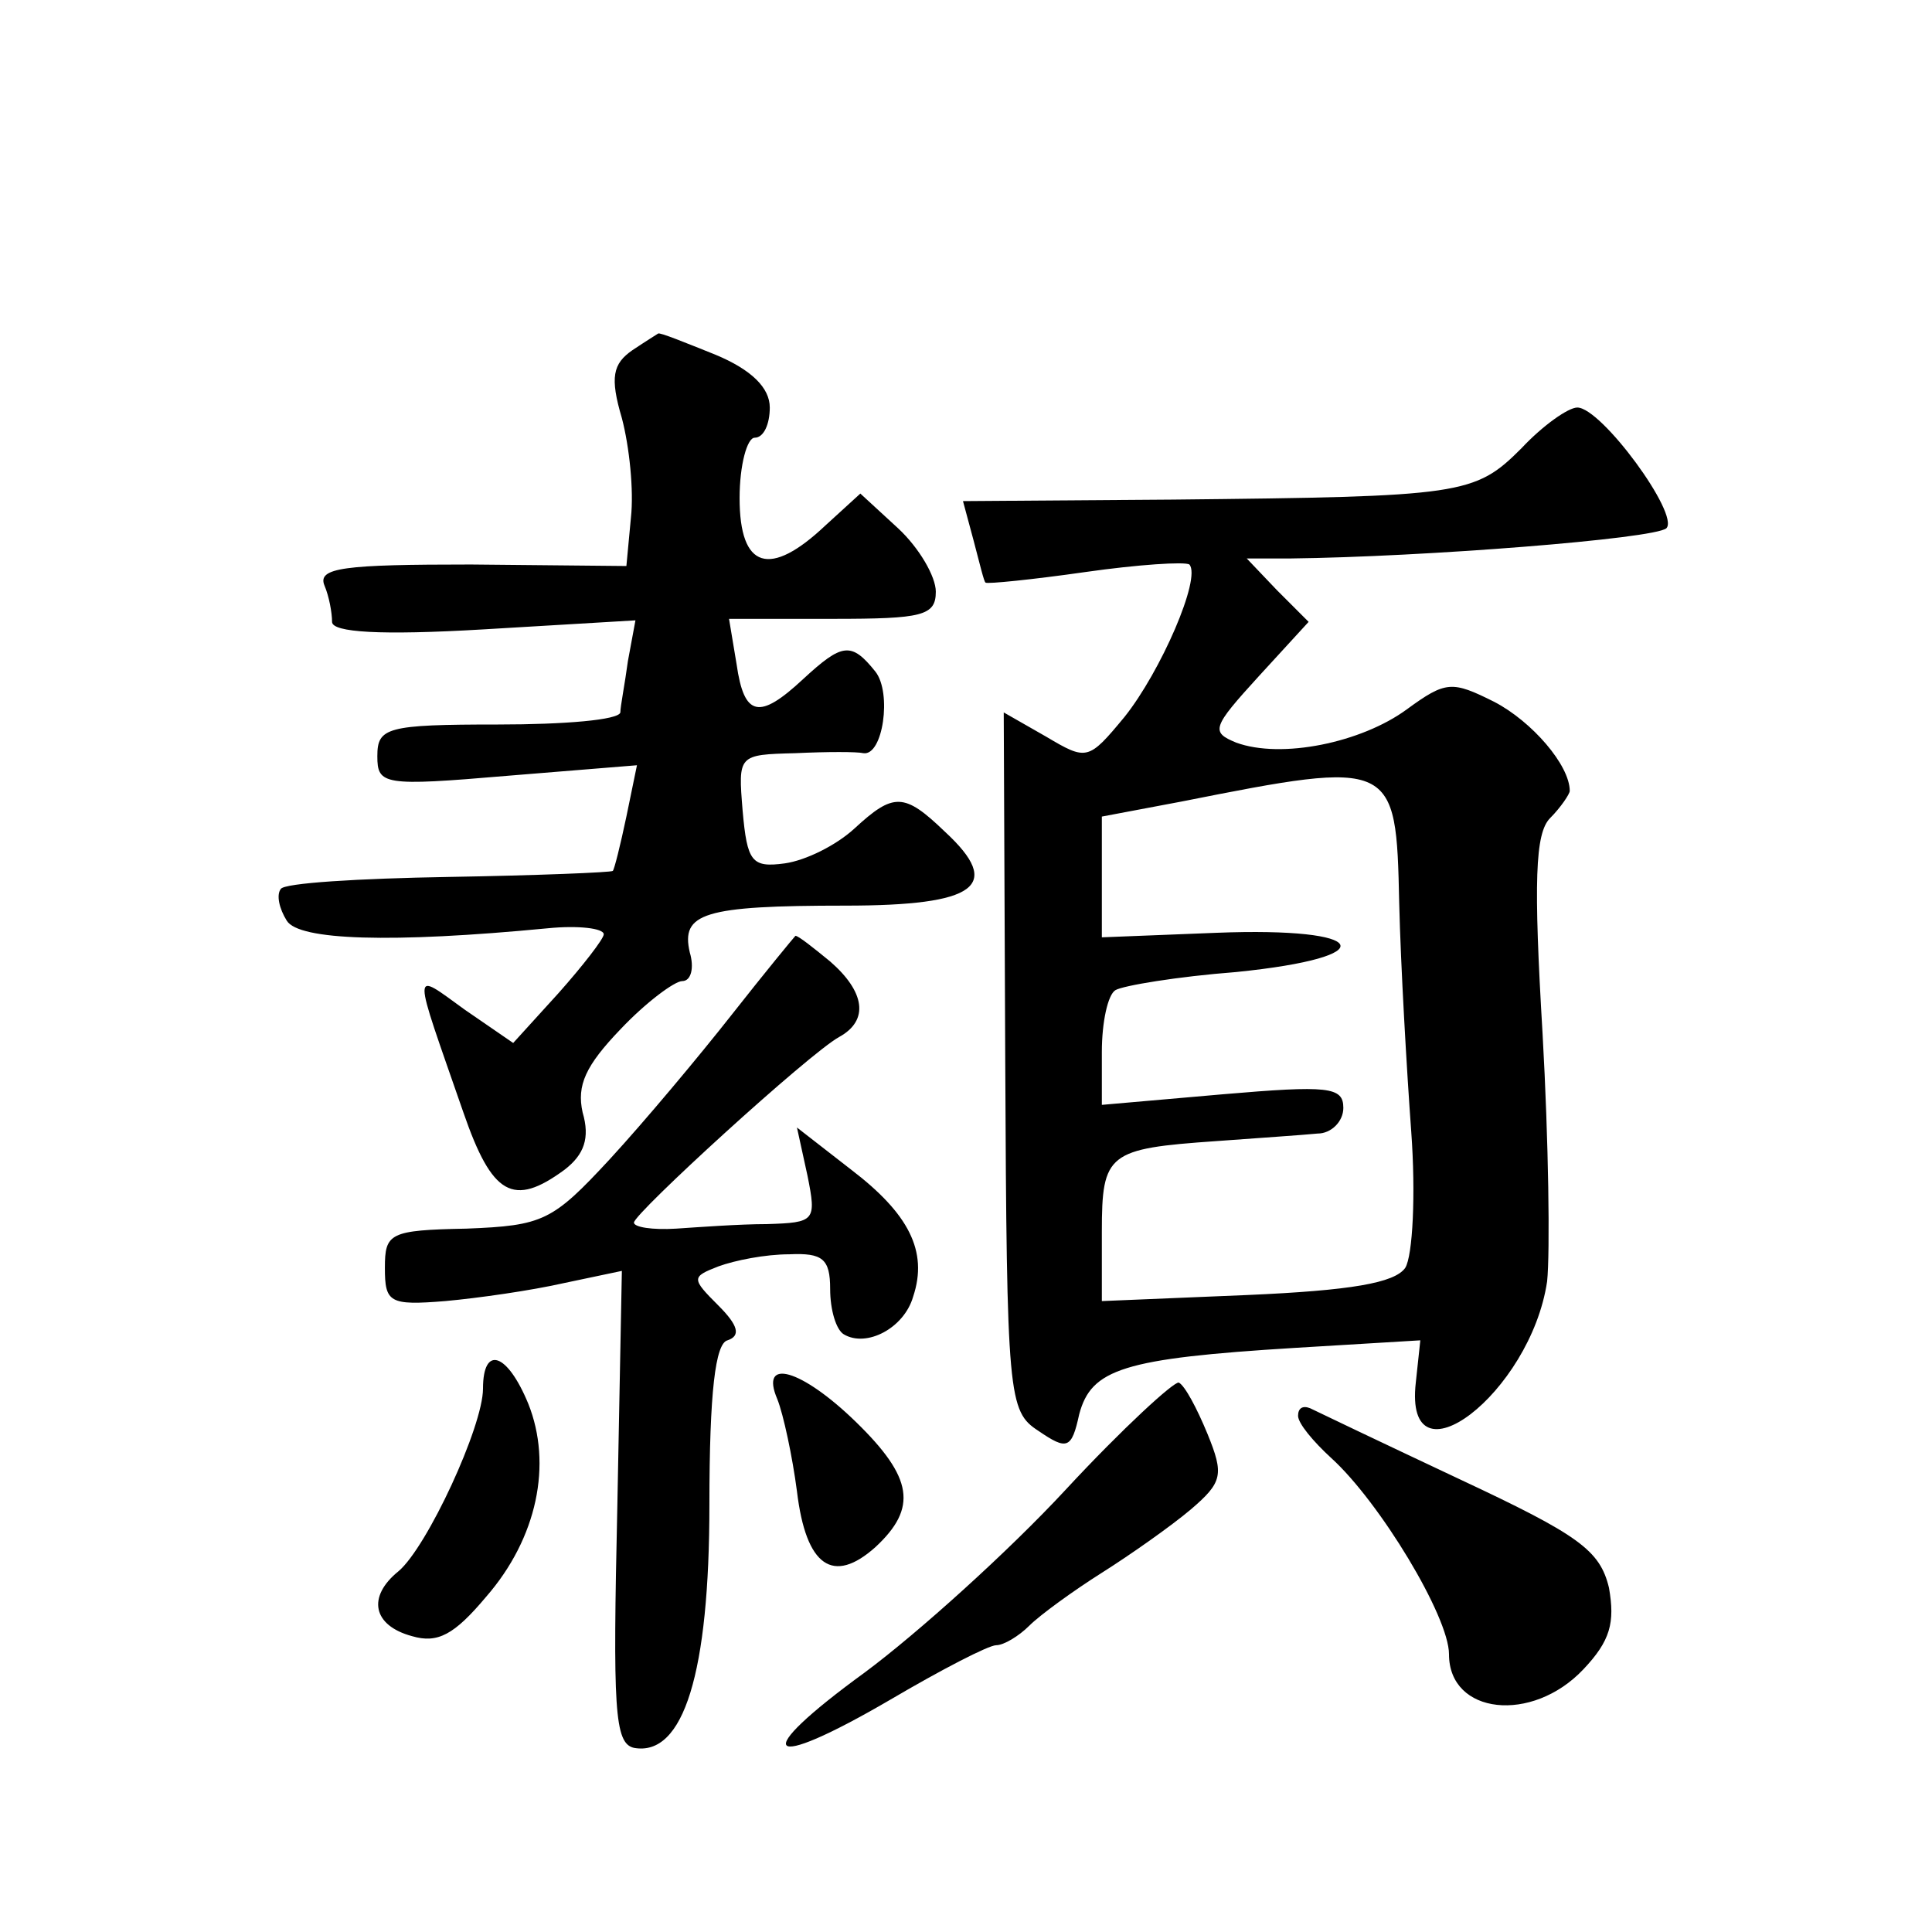 <?xml version="1.0" standalone="no"?>
<!DOCTYPE svg PUBLIC "-//W3C//DTD SVG 20010904//EN"
 "http://www.w3.org/TR/2001/REC-SVG-20010904/DTD/svg10.dtd">
<svg version="1.0" xmlns="http://www.w3.org/2000/svg"
 width="128pt" height="128pt" viewBox="0 0 128 128"
 preserveAspectRatio="xMidYMid meet">
<g transform="translate(0,128) scale(0.1,-0.1)"
fill="#0" stroke="none">
<path d="M419 1048 c-13 -9 -15 -18 -7 -45 5 -19 8 -48 6 -66 l-3 -32 -103 1 c-84
0 -102 -2 -97 -14 3 -7 5 -18 5 -24 0 -7 32 -9 100 -5 l101 6 -5 -27 c-2 -15 -5
-30 -5 -34 -1 -5 -37 -8 -81 -8 -74 0 -80 -2 -80 -21 0 -19 4 -20 86 -13 l86 7
-7 -34 c-4 -19 -8 -35 -9 -36 -1 -1 -50 -3 -109 -4 -59 -1 -109 -4 -111 -8 -3 -4
-1 -13 4 -21 8 -13 69 -15 173 -5 20 2 37 0 37 -4 0 -3 -14 -21 -30 -39 l-30 -33
-32 22 c-36 26 -35 30 -1 -68 19 -55 33 -63 67 -38 13 10 17 21 12 38 -4 18 2 31
25 55 17 18 36 32 41 32 6 0 8 9 5 19 -6 26 9 31 103 31 87 0 105 13 66 49 -27
26 -34 26 -60 2 -12 -11 -32 -21 -46 -23 -22 -3 -25 1 -28 35 -3 37 -3 37 35 38
21 1 41 1 45 0 13 -2 19 40 8 54 -16 20 -22 19 -48 -5 -29 -27 -39 -25 -44 10 l-5
30 69 0 c59 0 68 2 68 18 0 10 -11 29 -25 42 l-25 23 -23 -21 c-37 -35 -57 -29
-57 18 0 22 5 40 10 40 6 0 10 9 10 20 0 13 -12 25 -36 35 -20 8 -37 15 -38 14
0 0 -8 -5 -17 -11z M1008 983 c-31 -31 -39 -32 -231 -34 l-139 -1 7 -26 c4 -15
7 -28 8 -28 1 -1 31 2 66 7 35 5 66 7 69 5 8 -9 -19 -71 -43 -101 -24 -29 -25 -29
-52 -13 l-28 16 1 -231 c1 -223 2 -232 22 -245 19 -13 22 -12 27 11 8 30 29 37
143 44 l83 5 -3 -28 c-8 -71 76 -7 87 67 2 19 1 93 -3 164 -6 101 -5 133 5 143
7 7 13 16 13 18 0 17 -25 46 -50 59 -28 14 -32 14 -58 -5 -30 -22 -83 -33 -113
-22 -17 7 -16 10 15 44 l33 36 -21 21 -20 21 29 0 c88 1 241 13 249 20 9 9 -43
80 -59 80 -6 0 -23 -12 -37 -27z m-81 -301 c1 -42 5 -111 8 -152 3 -41 1 -82 -4
-90 -7 -10 -36 -15 -105 -18 l-96 -4 0 46 c0 52 4 55 76 60 27 2 57 4 67 5 9 0
17 8 17 17 0 14 -10 15 -80 9 l-80 -7 0 35 c0 20 4 38 9 41 5 3 41 9 80 12 99 10
89 30 -13 26 l-76 -3 0 40 0 40 53 10 c141 28 142 27 144 -67z M485 608 c-22 -28
-58 -71 -81 -96 -38 -41 -44 -44 -95 -46 -51 -1 -54 -3 -54 -26 0 -23 3 -25 40
-22 22 2 57 7 79 12 l38 8 -3 -156 c-3 -134 -2 -157 11 -160 33 -6 50 50 50 161
0 75 4 107 12 109 9 3 7 10 -6 23 -18 18 -18 19 0 26 11 4 31 8 47 8 22 1 27 -3
27 -23 0 -14 4 -27 9 -30 15 -9 40 4 46 25 10 30 -3 55 -41 84 l-36 28 7 -32 c6
-30 5 -31 -27 -32 -18 0 -45 -2 -60 -3 -16 -1 -28 1 -28 4 0 6 116 112 136 123
20 11 17 30 -6 50 -11 9 -21 17 -23 17 -1 -1 -20 -24 -42 -52z M320 360 c0 -25
-37 -105 -56 -121 -21 -17 -17 -36 9 -43 17 -5 28 1 49 26 34 39 44 88 28 128 -14
34 -30 39 -30 10z M515 353 c4 -10 10 -38 13 -61 6 -50 24 -62 52 -37 28 26 25
46 -13 83 -36 35 -64 43 -52 15z M706 293 c-38 -41 -98 -95 -133 -121 -77 -56 -67
-67 17 -18 34 20 65 36 70 36 5 0 15 6 22 13 7 7 29 23 48 35 19 12 46 31 59 42
21 18 22 23 11 50 -7 17 -15 32 -19 34 -3 1 -37 -30 -75 -71z M860 342 c0 -5 10
-17 22 -28 32 -29 78 -105 78 -130 0 -40 55 -46 89 -10 18 19 21 31 17 54 -6 25
-20 35 -99 72 -51 24 -95 45 -99 47 -5 2 -8 0 -8 -5z"/>
</g>
</svg>

